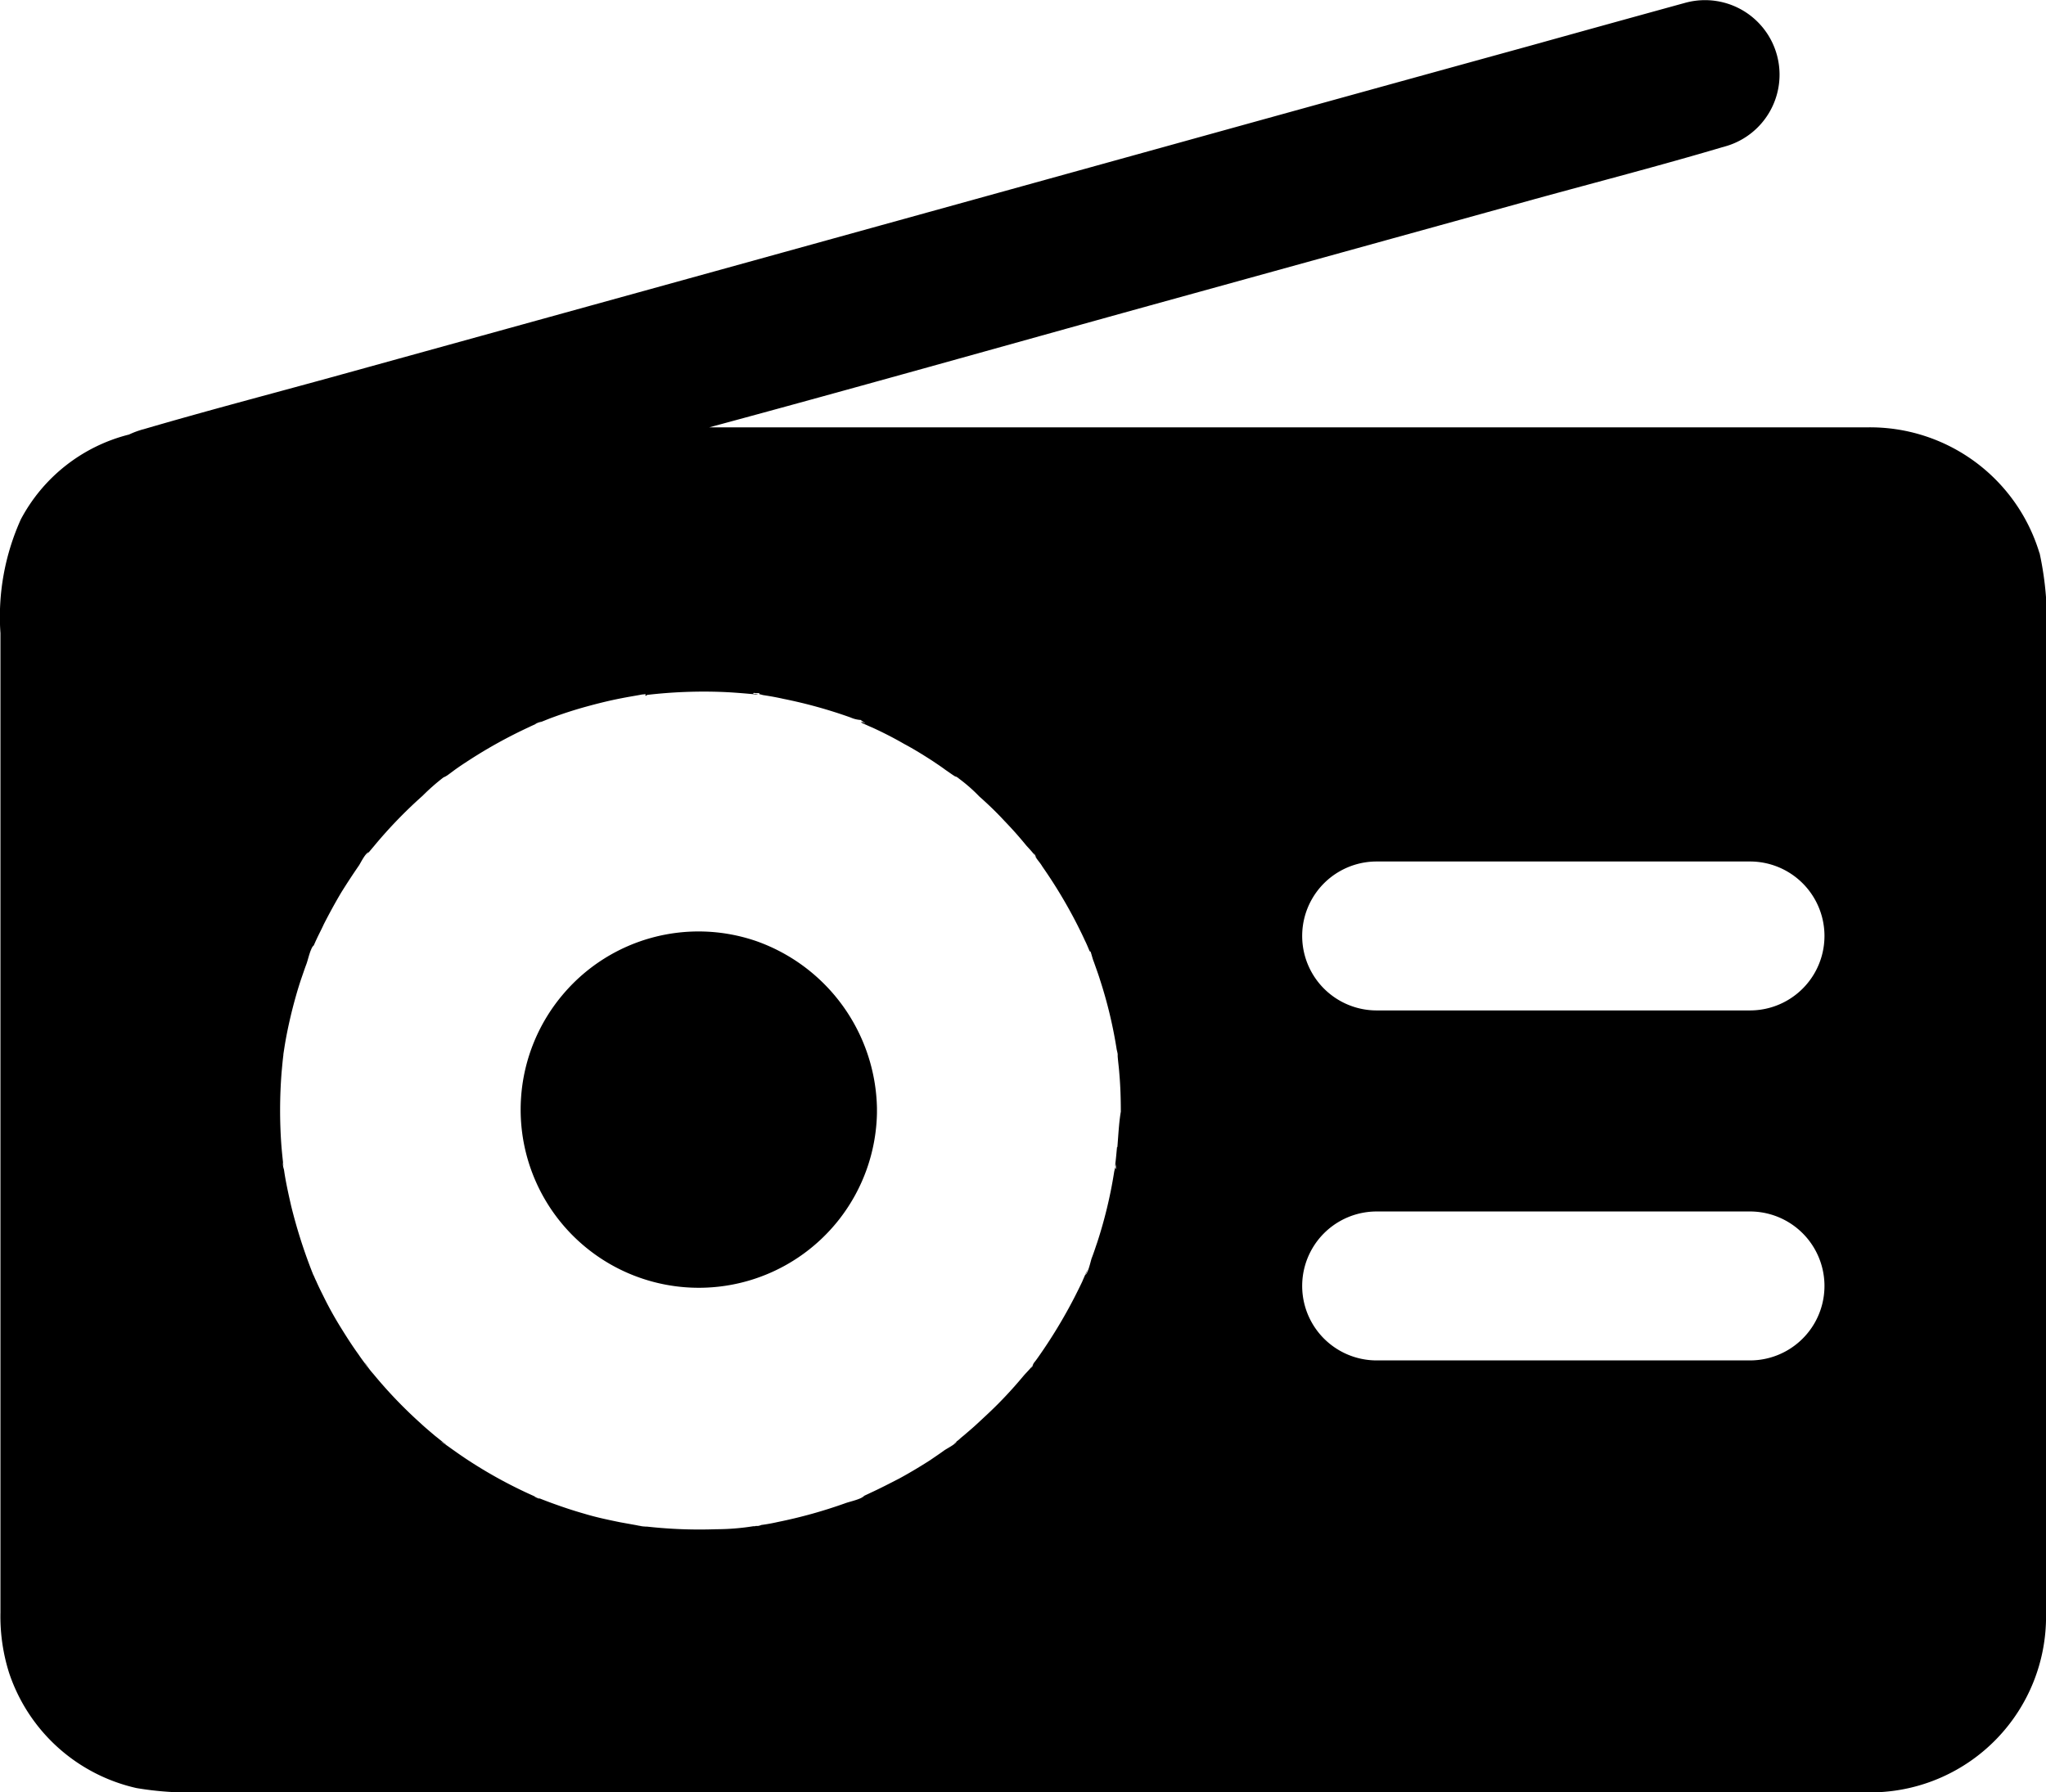 <svg xmlns="http://www.w3.org/2000/svg" width="40.985" height="35.906" viewBox="0 0 40.985 35.906">
  <g id="Group_792" data-name="Group 792" transform="translate(-496.813 -485.997)">
    <path id="Path_2145" data-name="Path 2145" d="M511.957,516.586h0m19.909-10.345h-7.476a1.492,1.492,0,0,1,0-2.984h7.481a1.492,1.492,0,1,1-.005,2.984m0,7.012h-7.476a1.492,1.492,0,0,1,0-2.984h7.481a1.492,1.492,0,1,1-.005,2.984m-12.677-4.276c-.011.113-.02.228-.035.341v.06a.252.252,0,0,0,.005-.088c.02.163,0,.148-.005.088-.009.041-.02.08-.025.115a9.052,9.052,0,0,1-.338,1.4c-.035.1-.069.209-.11.313-.025.075-.069.294-.129.338a.618.618,0,0,0,.05-.119.536.536,0,0,1-.03.064c-.025.06-.053.12-.078.181-.051.108-.106.218-.159.322a10.13,10.13,0,0,1-.728,1.2c-.025.035-.05.071-.075.1a.309.309,0,0,0-.038.071.333.333,0,0,0,.038-.065c-.074.148-.068.12-.038.065-.05.063-.115.129-.165.184-.154.185-.313.363-.478.531-.149.154-.308.3-.468.448-.08.075-.164.145-.244.214-.034.03-.069.055-.1.085s-.069.055-.1.08c-.005.005-.01.005-.017.008a.432.432,0,0,0,.06-.044c-.025.066-.214.154-.264.194-.088.064-.179.124-.267.185-.2.129-.408.253-.618.368-.194.1-.387.2-.587.292-.05.025-.1.046-.148.071a.043.043,0,0,1-.025.009.48.48,0,0,0,.05-.02c-.055.065-.294.115-.374.145a9.765,9.765,0,0,1-1.353.377c-.109.025-.223.046-.332.06a.263.263,0,0,1-.071.02h-.034c-.005,0-.016,0-.02.005a.031.031,0,0,0-.021.005.019.019,0,0,0,.016-.005h-.03a4.733,4.733,0,0,1-.741.06,9.516,9.516,0,0,1-1.457-.06H509.7c.229.035-.2-.02-.014,0-.041-.005-.08-.01-.121-.02l-.333-.06c-.244-.05-.483-.1-.722-.173-.212-.06-.421-.13-.63-.206-.106-.038-.206-.078-.31-.118-.005,0-.008-.005-.014-.005s.005.005.008.005a.166.166,0,0,1,.06.03.639.639,0,0,1-.113-.05s.014.005.044.014l-.165-.075a9.262,9.262,0,0,1-1.2-.665c-.1-.065-.2-.135-.3-.206-.044-.03-.088-.064-.133-.094-.021-.016-.2-.12-.055-.041a.2.2,0,0,0,.055.03.776.776,0,0,1-.1-.074c-.046-.035-.085-.069-.126-.1-.1-.085-.2-.168-.291-.253a9.116,9.116,0,0,1-.945-.986c-.035-.039-.071-.083-.1-.123-.016-.02-.126-.194-.046-.055s-.025-.034-.039-.055c-.041-.055-.074-.1-.114-.16-.14-.193-.27-.4-.393-.6-.114-.188-.218-.377-.313-.572-.05-.1-.1-.2-.143-.3-.022-.041-.035-.08-.055-.12l-.016-.03c0,.005,0,.005.005.011v-.005c-.005-.014-.014-.035-.025-.06.005.005.005.016.011.025v0a10.407,10.407,0,0,1-.423-1.332c-.05-.22-.1-.444-.134-.662-.005-.041-.014-.085-.02-.124.02.2-.041-.244,0-.011v-.005c-.016-.139-.03-.273-.041-.412a9.726,9.726,0,0,1,.005-1.459c.011-.113.02-.228.035-.341v-.011c.005-.044.014-.09.02-.135.038-.244.09-.487.148-.725.055-.22.115-.434.184-.642.035-.1.071-.209.11-.313.03-.075.08-.319.145-.374-.016.041-.035.076-.051.115.016-.03.024-.06.041-.089.025-.051.044-.1.069-.151.046-.1.1-.2.145-.3.11-.215.223-.423.347-.632.115-.185.235-.368.359-.548.038-.06.124-.239.193-.264-.025.034-.05.064-.075.1.025-.035.055-.069.08-.1.041-.05.085-.1.124-.148a9.2,9.2,0,0,1,.951-.981,4.253,4.253,0,0,1,.418-.368.45.45,0,0,0,.09-.05l.1-.074c.1-.075.215-.151.322-.22a9.694,9.694,0,0,1,1.205-.665c.05-.025.1-.046.154-.071-.14.046.228-.1.025-.009a.109.109,0,0,0-.025.009c.1-.034.2-.08.308-.119.228-.084.462-.159.7-.224s.459-.119.687-.163c.11-.022.224-.041.333-.06l.085-.016c.011,0,.019,0,.029,0h-.019c.014,0,.033-.005.054-.005v.009c0,.005-.005.011-.005.016v.005h.014c.011,0,.016-.016.025-.016a9.79,9.79,0,0,1,1.492-.059c.23.009.459.029.687.05H512a.25.25,0,0,0-.1-.011l.005-.011.005-.009c.016,0,.03.005.044.005.03,0,.05,0,.06,0l.005.005c.005,0,.005.005.01.005v.005c0,.005-.01.005-.026.005.035,0,.071.014.1.02.134.02.267.044.4.074a9.609,9.609,0,0,1,1.349.374.585.585,0,0,0,.209.05s.005.014.011.014.014.011.025.016a.01.01,0,0,1,.009.009.2.2,0,0,1,.035.025l.005.005-.005-.005c-.005,0-.005,0-.01,0s-.014-.011-.025-.016a.015.015,0,0,0-.014-.005c-.005,0-.011,0-.016,0s-.009-.005-.014-.005,0,.014.044.034c.06.025.12.055.18.079.218.1.432.209.641.33.189.1.379.218.563.337.089.06.179.119.267.185.046.03.09.063.135.093a.268.268,0,0,0,.035.022s.005,0,.005,0,0,0,0,.005a.045.045,0,0,0,.022.011c-.005-.005-.011-.005-.016-.011.01.005.016.011.024.011a.47.47,0,0,1,.075.039l-.063-.034a3.26,3.26,0,0,1,.456.393c.181.16.349.322.513.5q.224.232.432.487c.051.055.115.124.164.189a.493.493,0,0,0-.02-.046.527.527,0,0,1,.06.11c-.011-.02-.025-.039-.041-.064a.3.3,0,0,0,.041.069c.039.055.08.1.114.159a9.821,9.821,0,0,1,.706,1.179c.05.1.1.2.145.3.03.059.055.119.08.179s.033.055.033.038c.025.075.046.165.066.209.044.126.09.249.13.379a9,9,0,0,1,.328,1.373c.005.029.016.064.021.1v.044c.009.115.025.228.033.343.022.253.03.508.03.767-.038.223-.049.467-.069.712m18.472-11.9a3.543,3.543,0,0,0-3.448-2.522h-23.2c2.945-.795,5.888-1.627,8.834-2.443q3.857-1.065,7.713-2.133c1.249-.343,2.5-.667,3.745-1.036.016-.005.035-.008.05-.014a1.493,1.493,0,1,0-.789-2.88q-1.545.425-3.089.855-3.709,1.022-7.412,2.049-4.468,1.238-8.931,2.473l-7.715,2.133c-1.247.343-2.5.671-3.745,1.036a.308.308,0,0,0-.05.014,1.678,1.678,0,0,0-.233.09,3.385,3.385,0,0,0-2.168,1.7,4.747,4.747,0,0,0-.408,2.28V518.3a3.757,3.757,0,0,0,.173,1.213,3.5,3.5,0,0,0,2.552,2.308,6.427,6.427,0,0,0,1.313.085h33.521a3.521,3.521,0,0,0,3.418-3.541c0-.536.005-1.069.005-1.6V498.845a6.447,6.447,0,0,0-.135-1.77m-25.7,19.511h0"/>
    <path id="Path_2146" data-name="Path 2146" d="M517.8,514.312a3.625,3.625,0,0,0-2.412-3.342,3.555,3.555,0,0,0-3.86,1.045,3.569,3.569,0,1,0,6.272,2.4v-.1Z" transform="translate(-3.42 -6.116)"/>
  </g>
</svg>

